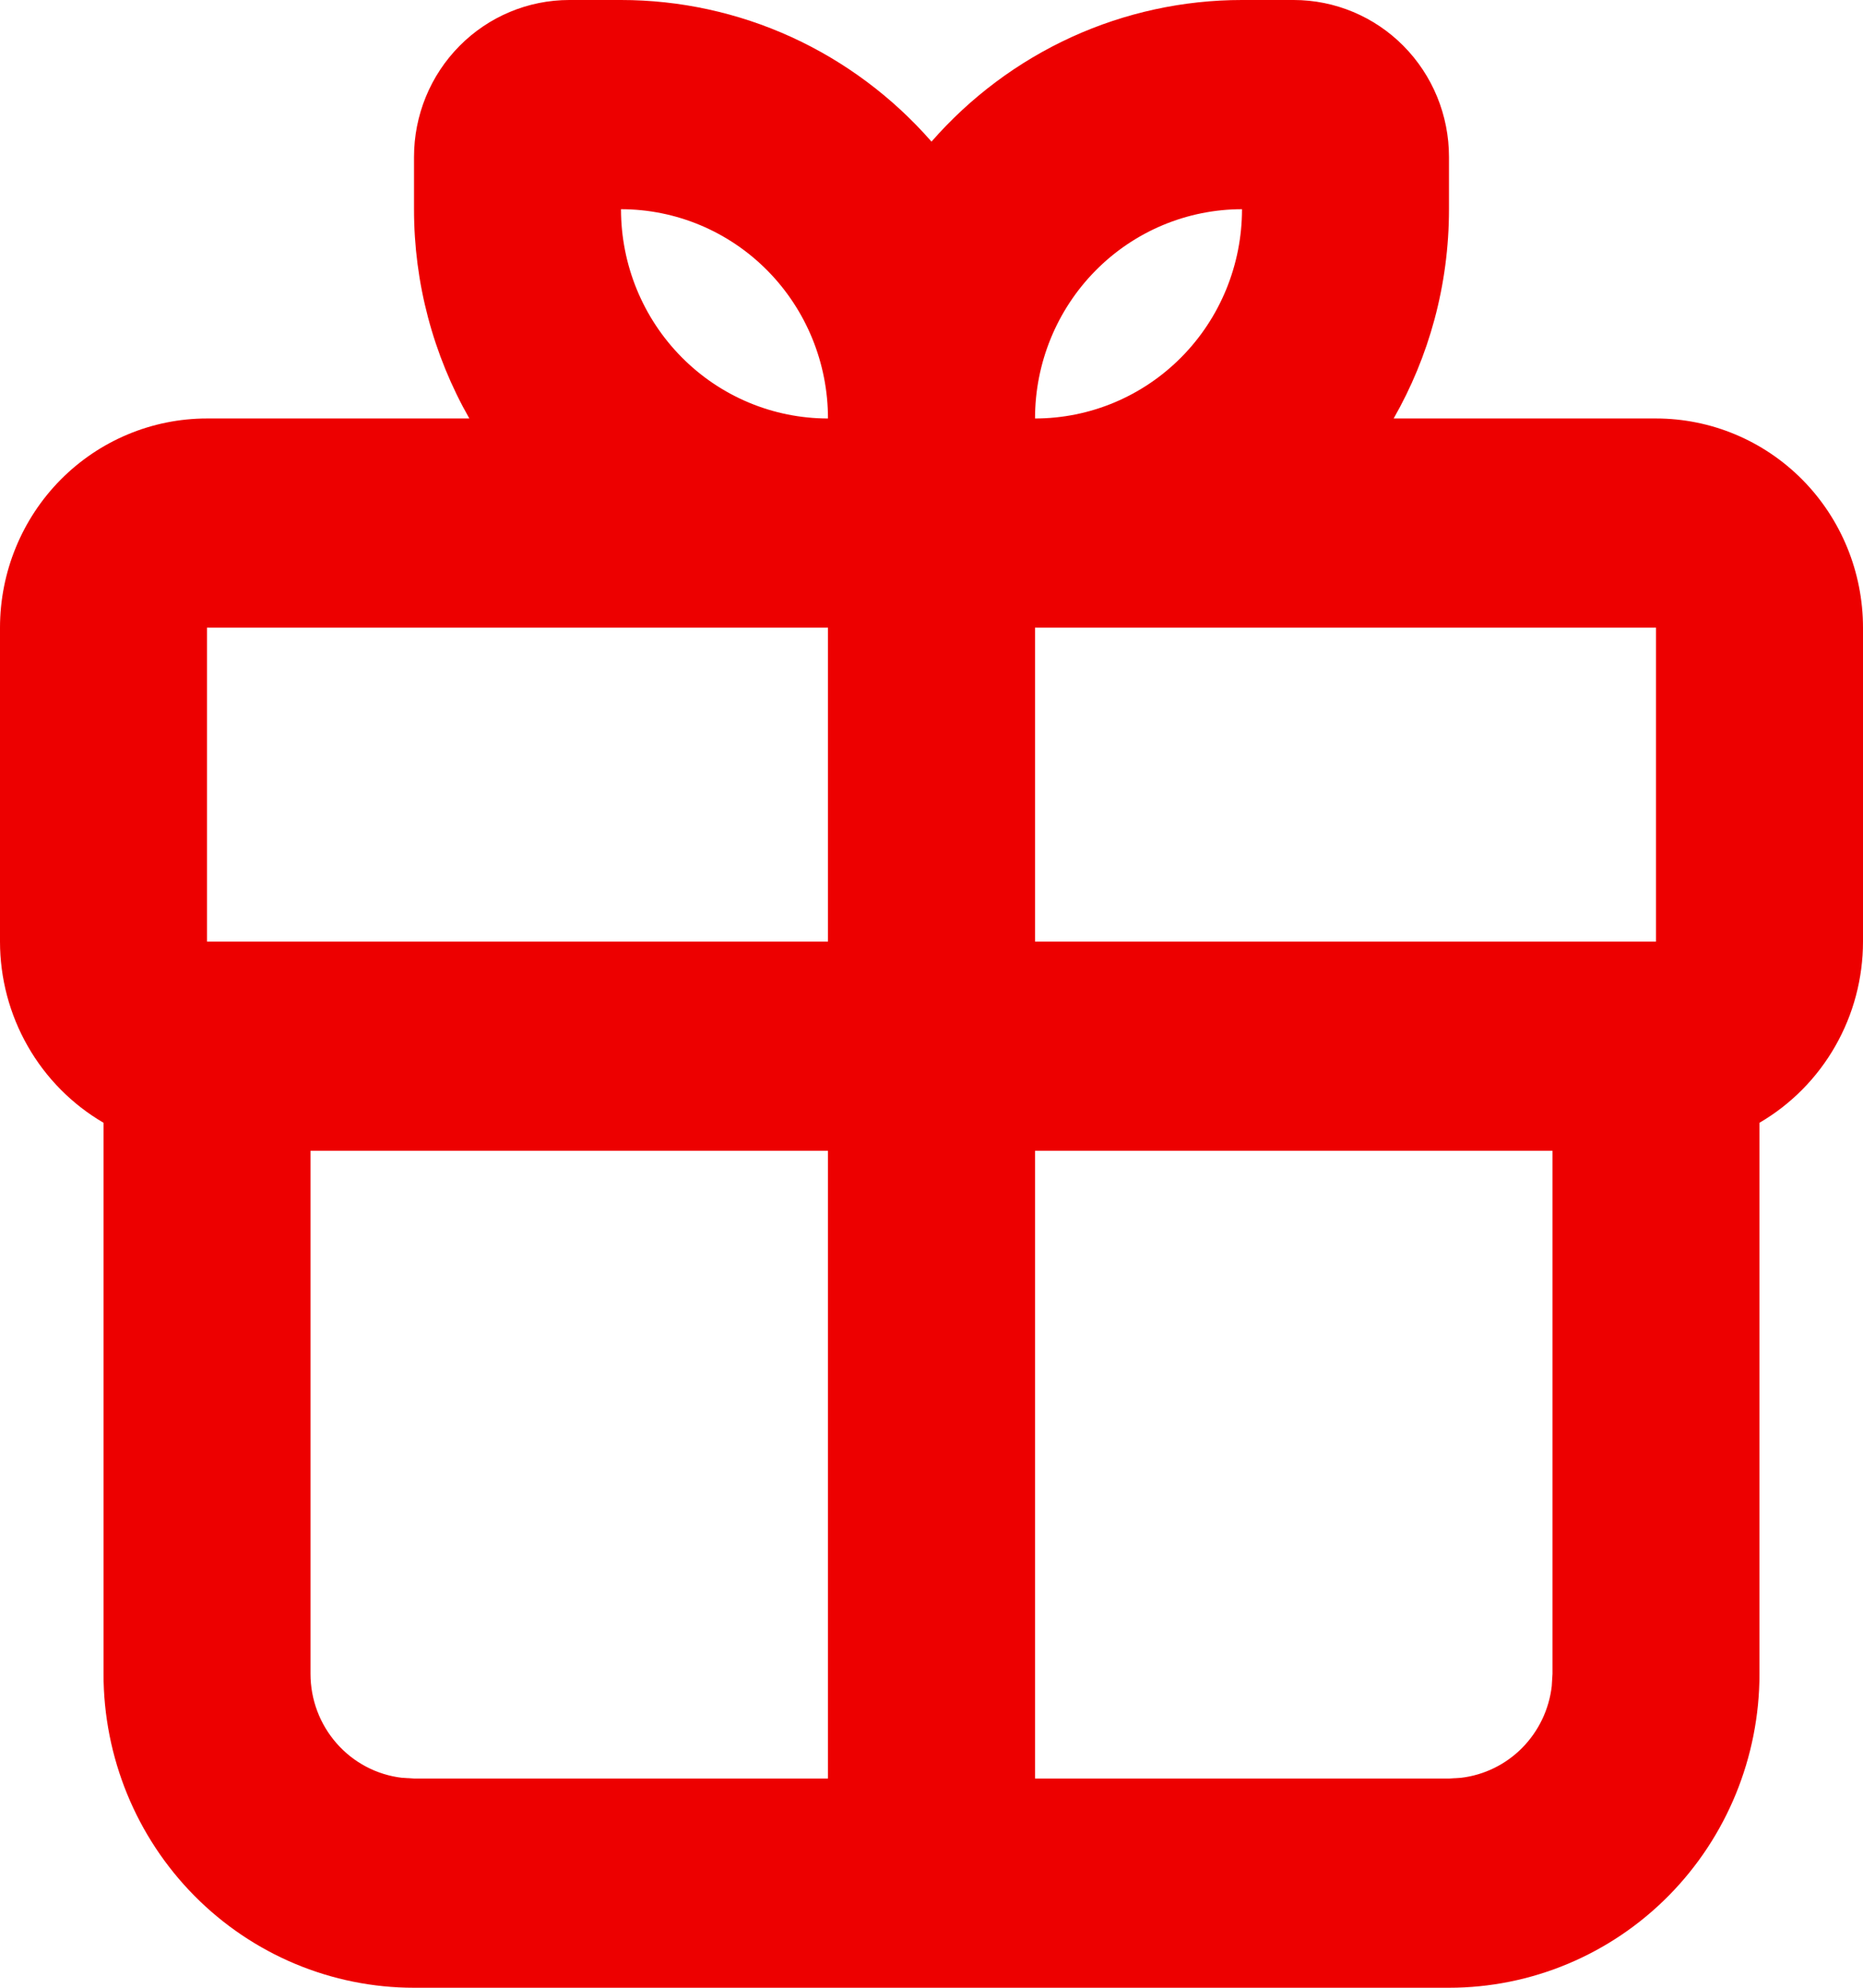 <?xml version="1.0" encoding="UTF-8"?> <svg xmlns="http://www.w3.org/2000/svg" width="30" height="32" viewBox="0 0 30 32" fill="none"><path fill-rule="evenodd" clip-rule="evenodd" d="M10 1.01293e-08C10.946 -5.23981e-05 11.881 0.203 12.743 0.596C13.605 0.99 14.374 1.564 15 2.28C15.626 1.564 16.395 0.99 17.257 0.596C18.119 0.203 19.054 -5.23981e-05 20 1.01293e-08L20.833 1.01293e-08C21.496 1.01293e-08 22.132 0.266 22.601 0.74C23.07 1.214 23.333 1.856 23.333 2.526V3.368C23.333 4.596 23.008 5.747 22.442 6.737H26.667C27.551 6.737 28.399 7.092 29.024 7.723C29.649 8.355 30 9.212 30 10.105V15.158C30 15.749 29.846 16.33 29.553 16.842C29.261 17.354 28.84 17.779 28.333 18.075V26.947C28.333 28.287 27.806 29.573 26.869 30.52C25.931 31.468 24.659 32 23.333 32H6.667C5.341 32 4.069 31.468 3.131 30.52C2.193 29.573 1.667 28.287 1.667 26.947L1.667 18.075C1.16 17.779 0.739 17.354 0.447 16.842C0.154 16.33 1.48641e-05 15.749 0 15.158L0 10.105C0 9.212 0.351 8.355 0.976 7.723C1.601 7.092 2.449 6.737 3.333 6.737H7.558C6.974 5.713 6.666 4.551 6.667 3.368V2.526C6.667 1.856 6.93 1.214 7.399 0.74C7.868 0.266 8.504 1.01293e-08 9.167 1.01293e-08L10 1.01293e-08ZM25 18.526H16.667V28.632H23.333L23.528 28.62C23.9 28.576 24.247 28.406 24.512 28.138C24.776 27.87 24.945 27.52 24.988 27.144L25 26.947V18.526ZM13.333 18.526H5V26.947C5 27.36 5.15 27.758 5.421 28.066C5.692 28.375 6.066 28.572 6.472 28.62L6.667 28.632H13.333V18.526ZM26.667 10.105H16.667V15.158H26.667V10.105ZM13.333 10.105H3.333V15.158H13.333V10.105ZM10 3.368C10 4.262 10.351 5.119 10.976 5.75C11.601 6.382 12.449 6.737 13.333 6.737C13.333 5.843 12.982 4.987 12.357 4.355C11.732 3.723 10.884 3.368 10 3.368ZM20 3.368C19.116 3.368 18.268 3.723 17.643 4.355C17.018 4.987 16.667 5.843 16.667 6.737C17.551 6.737 18.399 6.382 19.024 5.75C19.649 5.119 20 4.262 20 3.368Z" fill="#ED0000"></path></svg> 